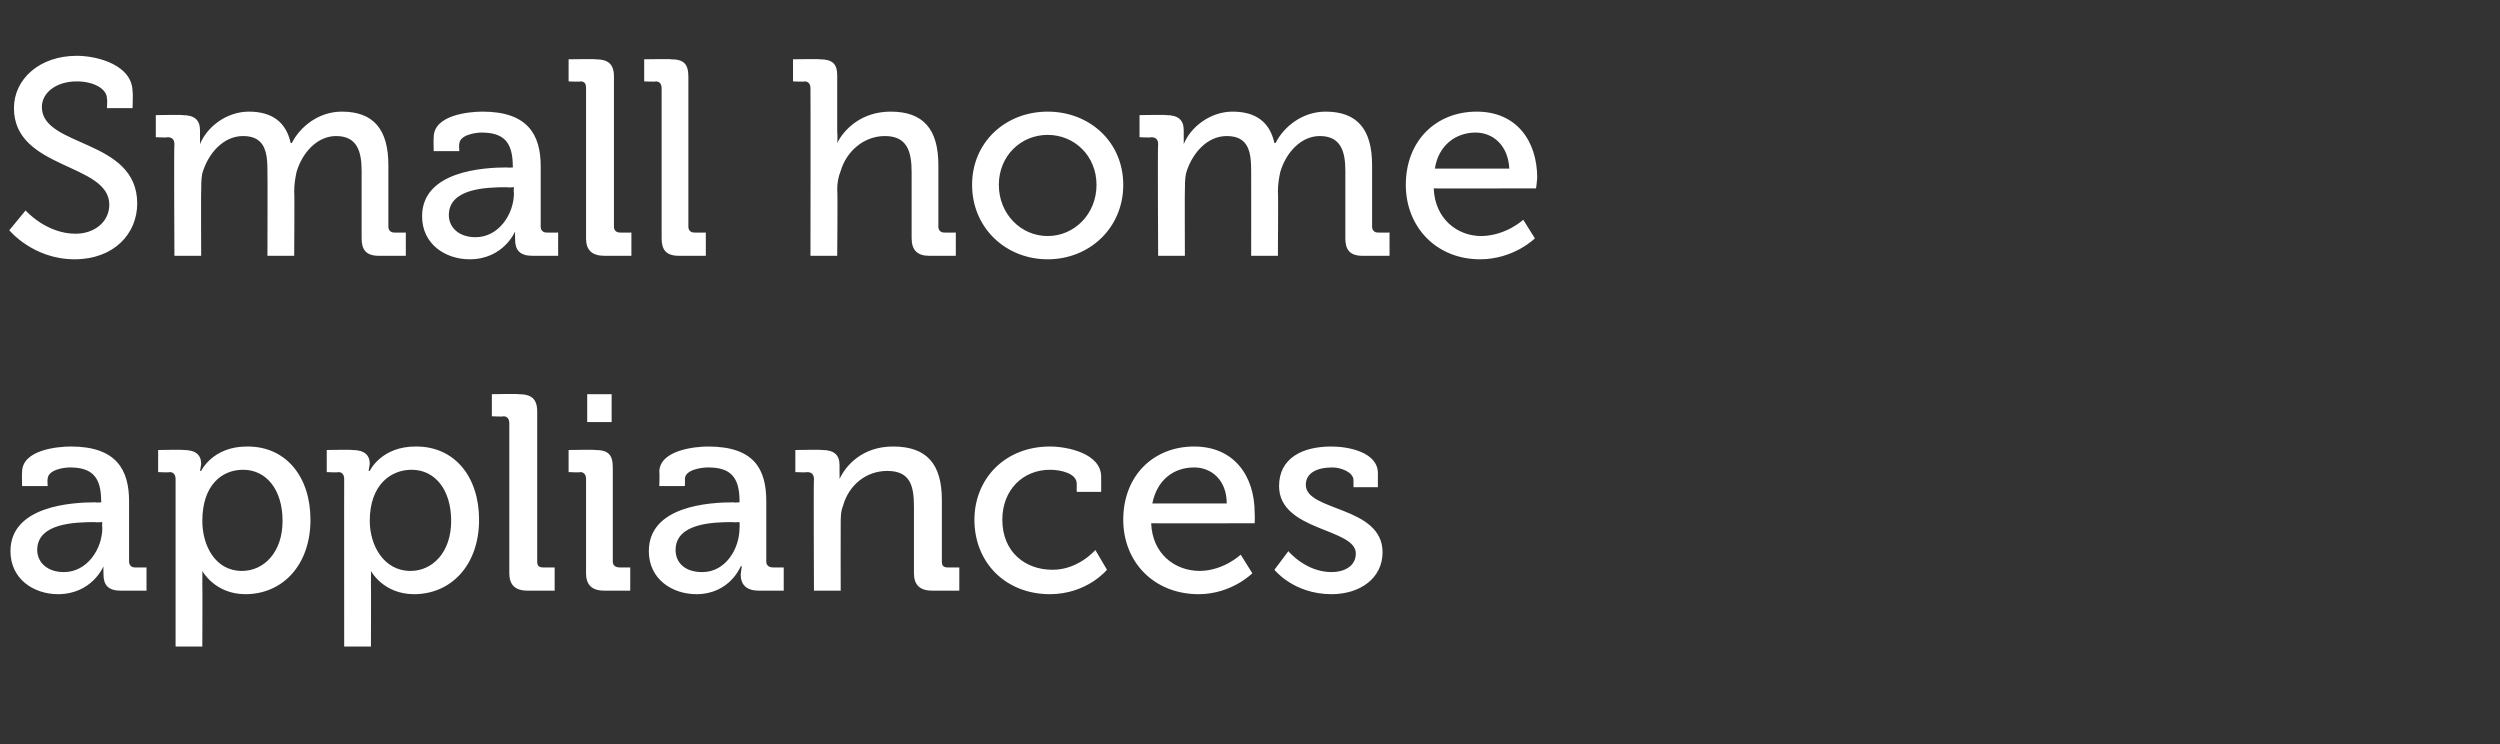 <?xml version="1.0" standalone="no"?><!DOCTYPE svg PUBLIC "-//W3C//DTD SVG 1.1//EN" "http://www.w3.org/Graphics/SVG/1.1/DTD/svg11.dtd"><svg xmlns="http://www.w3.org/2000/svg" version="1.1" width="215px" height="64px" viewBox="0 -4 215 64" style="top:-4px"><rect x="0" y="-4" width="215" height="64" fill="#333333" stroke="none"/>  <desc>Small home appliances</desc>  <defs/>  <g id="Polygon199461">    <path d="M 8.2 39.2 C 8.21 39.24 8.7 39.2 8.7 39.2 C 8.7 39.2 8.74 39.12 8.7 39.1 C 8.7 37 7.9 36.2 6 36.2 C 5.5 36.2 4.1 36.4 4.1 37.2 C 4.06 37.15 4.1 37.8 4.1 37.8 L 1.9 37.8 C 1.9 37.8 1.87 36.65 1.9 36.6 C 1.9 34.7 4.9 34.4 6.1 34.4 C 10 34.4 11.1 36.4 11.1 39.1 C 11.1 39.1 11.1 44.3 11.1 44.3 C 11.1 44.6 11.3 44.8 11.6 44.8 C 11.59 44.81 12.6 44.8 12.6 44.8 L 12.6 46.8 C 12.6 46.8 10.39 46.8 10.4 46.8 C 9.3 46.8 8.9 46.3 8.9 45.4 C 8.88 45 8.9 44.7 8.9 44.7 L 8.9 44.7 C 8.9 44.7 7.92 47.09 5 47.1 C 2.9 47.1 0.9 45.8 0.9 43.4 C 0.9 39.5 6.2 39.2 8.2 39.2 Z M 5.5 45.2 C 7.5 45.2 8.8 43.2 8.8 41.4 C 8.76 41.35 8.8 40.9 8.8 40.9 C 8.8 40.9 8.16 40.94 8.2 40.9 C 6.4 40.9 3.2 41 3.2 43.3 C 3.2 44.3 4 45.2 5.5 45.2 Z M 15.1 37.2 C 15.1 36.8 14.9 36.6 14.6 36.6 C 14.57 36.65 13.6 36.6 13.6 36.6 L 13.6 34.7 C 13.6 34.7 15.77 34.66 15.8 34.7 C 16.8 34.7 17.3 35.1 17.3 35.9 C 17.26 36.24 17.2 36.5 17.2 36.5 L 17.3 36.5 C 17.3 36.5 18.29 34.37 21.3 34.4 C 24.6 34.4 26.7 37 26.7 40.7 C 26.7 44.6 24.3 47.1 21.1 47.1 C 18.46 47.09 17.4 45.1 17.4 45.1 L 17.4 45.1 C 17.4 45.1 17.42 45.58 17.4 46.2 C 17.42 46.2 17.4 51.6 17.4 51.6 L 15.1 51.6 C 15.1 51.6 15.1 37.18 15.1 37.2 Z M 20.8 45.1 C 22.7 45.1 24.3 43.5 24.3 40.8 C 24.3 38.1 22.9 36.4 20.9 36.4 C 19.1 36.4 17.4 37.7 17.4 40.8 C 17.4 42.9 18.5 45.1 20.8 45.1 Z M 29.6 37.2 C 29.6 36.8 29.4 36.6 29.1 36.6 C 29.06 36.65 28.1 36.6 28.1 36.6 L 28.1 34.7 C 28.1 34.7 30.26 34.66 30.3 34.7 C 31.3 34.7 31.8 35.1 31.8 35.9 C 31.75 36.24 31.7 36.5 31.7 36.5 L 31.8 36.5 C 31.8 36.5 32.78 34.37 35.8 34.4 C 39.1 34.4 41.2 37 41.2 40.7 C 41.2 44.6 38.8 47.1 35.6 47.1 C 32.95 47.09 31.9 45.1 31.9 45.1 L 31.9 45.1 C 31.9 45.1 31.92 45.58 31.9 46.2 C 31.92 46.2 31.9 51.6 31.9 51.6 L 29.6 51.6 C 29.6 51.6 29.59 37.18 29.6 37.2 Z M 35.3 45.1 C 37.2 45.1 38.8 43.5 38.8 40.8 C 38.8 38.1 37.4 36.4 35.4 36.4 C 33.6 36.4 31.8 37.7 31.8 40.8 C 31.8 42.9 33 45.1 35.3 45.1 Z M 43.8 32.4 C 43.8 32 43.6 31.8 43.3 31.8 C 43.3 31.85 42.3 31.8 42.3 31.8 L 42.3 29.9 C 42.3 29.9 44.62 29.86 44.6 29.9 C 45.7 29.9 46.2 30.3 46.2 31.4 C 46.2 31.4 46.2 44.3 46.2 44.3 C 46.2 44.6 46.3 44.8 46.7 44.8 C 46.68 44.81 47.7 44.8 47.7 44.8 L 47.7 46.8 C 47.7 46.8 45.36 46.8 45.4 46.8 C 44.3 46.8 43.8 46.3 43.8 45.3 C 43.8 45.3 43.8 32.4 43.8 32.4 Z M 50.5 29.9 L 52.6 29.9 L 52.6 32.3 L 50.5 32.3 L 50.5 29.9 Z M 50.4 37.2 C 50.4 36.8 50.2 36.6 49.9 36.6 C 49.9 36.65 48.9 36.6 48.9 36.6 L 48.9 34.7 C 48.9 34.7 51.19 34.66 51.2 34.7 C 52.3 34.7 52.7 35.1 52.7 36.2 C 52.7 36.2 52.7 44.3 52.7 44.3 C 52.7 44.6 52.9 44.8 53.3 44.8 C 53.26 44.81 54.2 44.8 54.2 44.8 L 54.2 46.8 C 54.2 46.8 51.96 46.8 52 46.8 C 50.9 46.8 50.4 46.3 50.4 45.3 C 50.4 45.3 50.4 37.2 50.4 37.2 Z M 63.1 39.2 C 63.07 39.24 63.6 39.2 63.6 39.2 C 63.6 39.2 63.6 39.12 63.6 39.1 C 63.6 37 62.8 36.2 60.9 36.2 C 60.3 36.2 58.9 36.4 58.9 37.2 C 58.92 37.15 58.9 37.8 58.9 37.8 L 56.7 37.8 C 56.7 37.8 56.74 36.65 56.7 36.6 C 56.7 34.7 59.8 34.4 60.9 34.4 C 64.9 34.4 65.9 36.4 65.9 39.1 C 65.9 39.1 65.9 44.3 65.9 44.3 C 65.9 44.6 66.1 44.8 66.5 44.8 C 66.46 44.81 67.4 44.8 67.4 44.8 L 67.4 46.8 C 67.4 46.8 65.26 46.8 65.3 46.8 C 64.2 46.8 63.7 46.3 63.7 45.4 C 63.74 45 63.8 44.7 63.8 44.7 L 63.7 44.7 C 63.7 44.7 62.78 47.09 59.9 47.1 C 57.8 47.1 55.8 45.8 55.8 43.4 C 55.8 39.5 61 39.2 63.1 39.2 Z M 60.4 45.2 C 62.4 45.2 63.6 43.2 63.6 41.4 C 63.62 41.35 63.6 40.9 63.6 40.9 C 63.6 40.9 63.02 40.94 63 40.9 C 61.3 40.9 58.1 41 58.1 43.3 C 58.1 44.3 58.8 45.2 60.4 45.2 Z M 70 37.2 C 70 36.8 69.8 36.6 69.4 36.6 C 69.43 36.65 68.4 36.6 68.4 36.6 L 68.4 34.7 C 68.4 34.7 70.68 34.66 70.7 34.7 C 71.7 34.7 72.2 35.1 72.2 36 C 72.2 36 72.2 36.5 72.2 36.5 C 72.21 36.84 72.2 37.2 72.2 37.2 C 72.2 37.2 72.21 37.15 72.2 37.2 C 72.7 36.1 74.1 34.4 76.8 34.4 C 79.7 34.4 81 35.9 81 39 C 81 39 81 44.3 81 44.3 C 81 44.6 81.1 44.8 81.5 44.8 C 81.48 44.81 82.5 44.8 82.5 44.8 L 82.5 46.8 C 82.5 46.8 80.16 46.8 80.2 46.8 C 79.1 46.8 78.6 46.3 78.6 45.3 C 78.6 45.3 78.6 39.6 78.6 39.6 C 78.6 37.8 78.3 36.5 76.3 36.5 C 74.5 36.5 73 37.7 72.5 39.5 C 72.3 40 72.3 40.5 72.3 41.1 C 72.29 41.11 72.3 46.8 72.3 46.8 L 70 46.8 C 70 46.8 69.96 37.18 70 37.2 Z M 90.3 34.4 C 91.8 34.4 94.7 35 94.7 37 C 94.7 37.03 94.7 38.3 94.7 38.3 L 92.6 38.3 C 92.6 38.3 92.59 37.61 92.6 37.6 C 92.6 36.7 91.2 36.4 90.3 36.4 C 88 36.4 86.2 38.1 86.2 40.7 C 86.2 43.5 88.2 45 90.5 45 C 92.73 45.02 94.2 43.3 94.2 43.3 L 95.2 45 C 95.2 45 93.5 47.09 90.3 47.1 C 86.5 47.1 83.8 44.4 83.8 40.7 C 83.8 37.2 86.4 34.4 90.3 34.4 Z M 102.7 34.4 C 106.1 34.4 107.9 36.9 107.9 40.1 C 107.93 40.37 107.9 41 107.9 41 C 107.9 41 99 41.02 99 41 C 99.1 43.6 101 45.1 103.2 45.1 C 105.26 45.07 106.7 43.7 106.7 43.7 L 107.7 45.3 C 107.7 45.3 105.93 47.09 103.1 47.1 C 99.2 47.1 96.6 44.3 96.6 40.7 C 96.6 36.9 99.2 34.4 102.7 34.4 Z M 105.5 39.3 C 105.5 37.3 104.2 36.2 102.7 36.2 C 100.9 36.2 99.5 37.3 99.1 39.3 C 99.1 39.3 105.5 39.3 105.5 39.3 Z M 110.8 43.4 C 110.8 43.4 112.27 45.19 114.5 45.2 C 115.6 45.2 116.6 44.7 116.6 43.6 C 116.6 41.4 110 41.7 110 37.8 C 110 35.4 112 34.4 114.5 34.4 C 116 34.4 118.5 34.9 118.5 36.7 C 118.49 36.72 118.5 37.9 118.5 37.9 L 116.4 37.9 C 116.4 37.9 116.4 37.27 116.4 37.3 C 116.4 36.6 115.3 36.2 114.6 36.2 C 113.2 36.2 112.3 36.7 112.3 37.7 C 112.3 40 118.9 39.5 118.9 43.5 C 118.9 45.7 117 47.1 114.5 47.1 C 111.24 47.09 109.6 45 109.6 45 L 110.8 43.4 Z " stroke="none" fill="#fff"/>  </g>  <g id="Polygon199460">    <path d="M 2.2 14.1 C 2.2 14.1 3.96 16.1 6.5 16.1 C 8.1 16.1 9.4 15.1 9.4 13.6 C 9.4 10 1.2 10.6 1.2 5.3 C 1.2 2.8 3.4 0.8 6.6 0.8 C 8.4 0.8 11.4 1.6 11.4 3.9 C 11.45 3.89 11.4 5.3 11.4 5.3 L 9.2 5.3 C 9.2 5.3 9.24 4.49 9.2 4.5 C 9.2 3.6 8 3 6.6 3 C 4.8 3 3.6 4 3.6 5.2 C 3.6 8.7 11.8 7.9 11.8 13.5 C 11.8 16.1 9.8 18.3 6.4 18.3 C 2.83 18.29 0.8 15.8 0.8 15.8 L 2.2 14.1 Z M 15 8.4 C 15 8 14.8 7.8 14.4 7.8 C 14.42 7.85 13.4 7.8 13.4 7.8 L 13.4 5.9 C 13.4 5.9 15.67 5.86 15.7 5.9 C 16.7 5.9 17.2 6.3 17.2 7.2 C 17.2 7.2 17.2 7.7 17.2 7.7 C 17.21 8.04 17.2 8.4 17.2 8.4 C 17.2 8.4 17.23 8.35 17.2 8.4 C 17.8 6.9 19.5 5.6 21.4 5.6 C 23.4 5.6 24.6 6.5 25 8.3 C 25 8.3 25.1 8.3 25.1 8.3 C 25.8 6.9 27.4 5.6 29.4 5.6 C 32.1 5.6 33.4 7.1 33.4 10.2 C 33.4 10.2 33.4 15.5 33.4 15.5 C 33.4 15.8 33.6 16 33.9 16 C 33.94 16.01 34.9 16 34.9 16 L 34.9 18 C 34.9 18 32.62 18 32.6 18 C 31.5 18 31.1 17.5 31.1 16.5 C 31.1 16.5 31.1 10.7 31.1 10.7 C 31.1 9 30.7 7.7 28.9 7.7 C 27.3 7.7 26 9.1 25.5 10.8 C 25.4 11.3 25.3 11.8 25.3 12.5 C 25.34 12.46 25.3 18 25.3 18 L 23 18 C 23 18 23.02 10.73 23 10.7 C 23 9.1 22.8 7.7 20.9 7.7 C 19.2 7.7 17.9 9.2 17.4 10.9 C 17.3 11.4 17.3 11.9 17.3 12.5 C 17.28 12.46 17.3 18 17.3 18 L 15 18 C 15 18 14.95 8.38 15 8.4 Z M 43.6 10.4 C 43.61 10.44 44.1 10.4 44.1 10.4 C 44.1 10.4 44.14 10.32 44.1 10.3 C 44.1 8.2 43.3 7.4 41.4 7.4 C 40.9 7.4 39.5 7.6 39.5 8.4 C 39.46 8.35 39.5 9 39.5 9 L 37.3 9 C 37.3 9 37.27 7.85 37.3 7.8 C 37.3 5.9 40.3 5.6 41.5 5.6 C 45.4 5.6 46.5 7.6 46.5 10.3 C 46.5 10.3 46.5 15.5 46.5 15.5 C 46.5 15.8 46.7 16 47 16 C 46.99 16.01 48 16 48 16 L 48 18 C 48 18 45.79 18 45.8 18 C 44.7 18 44.3 17.5 44.3 16.6 C 44.28 16.2 44.3 15.9 44.3 15.9 L 44.3 15.9 C 44.3 15.9 43.32 18.29 40.4 18.3 C 38.3 18.3 36.3 17 36.3 14.6 C 36.3 10.7 41.6 10.4 43.6 10.4 Z M 40.9 16.4 C 42.9 16.4 44.2 14.4 44.2 12.6 C 44.16 12.55 44.2 12.1 44.2 12.1 C 44.2 12.1 43.56 12.14 43.6 12.1 C 41.8 12.1 38.6 12.2 38.6 14.5 C 38.6 15.5 39.4 16.4 40.9 16.4 Z M 50.4 3.6 C 50.4 3.2 50.3 3 49.9 3 C 49.92 3.05 48.9 3 48.9 3 L 48.9 1.1 C 48.9 1.1 51.24 1.06 51.2 1.1 C 52.3 1.1 52.8 1.5 52.8 2.6 C 52.8 2.6 52.8 15.5 52.8 15.5 C 52.8 15.8 53 16 53.3 16 C 53.3 16.01 54.3 16 54.3 16 L 54.3 18 C 54.3 18 51.98 18 52 18 C 50.9 18 50.4 17.5 50.4 16.5 C 50.4 16.5 50.4 3.6 50.4 3.6 Z M 56.9 3.6 C 56.9 3.2 56.7 3 56.4 3 C 56.35 3.05 55.4 3 55.4 3 L 55.4 1.1 C 55.4 1.1 57.67 1.06 57.7 1.1 C 58.8 1.1 59.2 1.5 59.2 2.6 C 59.2 2.6 59.2 15.5 59.2 15.5 C 59.2 15.8 59.4 16 59.7 16 C 59.73 16.01 60.7 16 60.7 16 L 60.7 18 C 60.7 18 58.41 18 58.4 18 C 57.3 18 56.9 17.5 56.9 16.5 C 56.9 16.5 56.9 3.6 56.9 3.6 Z M 69.7 3.6 C 69.7 3.2 69.5 3 69.2 3 C 69.19 3.05 68.2 3 68.2 3 L 68.2 1.1 C 68.2 1.1 70.51 1.06 70.5 1.1 C 71.6 1.1 72 1.5 72 2.5 C 72 2.5 72 7.3 72 7.3 C 72.05 7.85 72 8.3 72 8.3 C 72 8.3 72.05 8.28 72 8.3 C 72.6 7.1 74.1 5.6 76.6 5.6 C 79.4 5.6 80.7 7.1 80.7 10.2 C 80.7 10.2 80.7 15.5 80.7 15.5 C 80.7 15.8 80.9 16 81.2 16 C 81.24 16.01 82.2 16 82.2 16 L 82.2 18 C 82.2 18 79.94 18 79.9 18 C 78.9 18 78.4 17.5 78.4 16.5 C 78.4 16.5 78.4 10.8 78.4 10.8 C 78.4 9 78 7.7 76.1 7.7 C 74.3 7.7 72.8 9 72.3 10.7 C 72.1 11.2 72 11.7 72 12.3 C 72.05 12.31 72 18 72 18 L 69.7 18 C 69.7 18 69.72 3.58 69.7 3.6 Z M 90.1 5.6 C 93.7 5.6 96.6 8.2 96.6 11.9 C 96.6 15.6 93.7 18.3 90.1 18.3 C 86.5 18.3 83.6 15.6 83.6 11.9 C 83.6 8.2 86.5 5.6 90.1 5.6 Z M 90.1 16.3 C 92.4 16.3 94.3 14.4 94.3 11.9 C 94.3 9.4 92.4 7.6 90.1 7.6 C 87.8 7.6 85.9 9.4 85.9 11.9 C 85.9 14.4 87.8 16.3 90.1 16.3 Z M 99.6 8.4 C 99.6 8 99.4 7.8 99 7.8 C 99.02 7.85 98 7.8 98 7.8 L 98 5.9 C 98 5.9 100.27 5.86 100.3 5.9 C 101.3 5.9 101.8 6.3 101.8 7.2 C 101.8 7.2 101.8 7.7 101.8 7.7 C 101.81 8.04 101.8 8.4 101.8 8.4 C 101.8 8.4 101.83 8.35 101.8 8.4 C 102.4 6.9 104.1 5.6 106 5.6 C 108 5.6 109.2 6.5 109.6 8.3 C 109.6 8.3 109.7 8.3 109.7 8.3 C 110.4 6.9 112 5.6 114 5.6 C 116.7 5.6 118 7.1 118 10.2 C 118 10.2 118 15.5 118 15.5 C 118 15.8 118.2 16 118.5 16 C 118.53 16.01 119.5 16 119.5 16 L 119.5 18 C 119.5 18 117.21 18 117.2 18 C 116.1 18 115.7 17.5 115.7 16.5 C 115.7 16.5 115.7 10.7 115.7 10.7 C 115.7 9 115.3 7.7 113.5 7.7 C 111.9 7.7 110.6 9.1 110.1 10.8 C 110 11.3 109.9 11.8 109.9 12.5 C 109.94 12.46 109.9 18 109.9 18 L 107.6 18 C 107.6 18 107.61 10.73 107.6 10.7 C 107.6 9.1 107.4 7.7 105.5 7.7 C 103.8 7.7 102.5 9.2 102 10.9 C 101.9 11.4 101.9 11.9 101.9 12.5 C 101.88 12.46 101.9 18 101.9 18 L 99.6 18 C 99.6 18 99.55 8.38 99.6 8.4 Z M 127 5.6 C 130.4 5.6 132.2 8.1 132.2 11.3 C 132.19 11.57 132.1 12.2 132.1 12.2 C 132.1 12.2 123.26 12.22 123.3 12.2 C 123.4 14.8 125.3 16.3 127.4 16.3 C 129.53 16.27 131 14.9 131 14.9 L 132 16.5 C 132 16.5 130.2 18.29 127.3 18.3 C 123.5 18.3 120.9 15.5 120.9 11.9 C 120.9 8.1 123.5 5.6 127 5.6 Z M 129.8 10.5 C 129.7 8.5 128.4 7.4 126.9 7.4 C 125.2 7.4 123.7 8.5 123.4 10.5 C 123.4 10.5 129.8 10.5 129.8 10.5 Z " stroke="none" fill="#fff"/>  </g></svg>